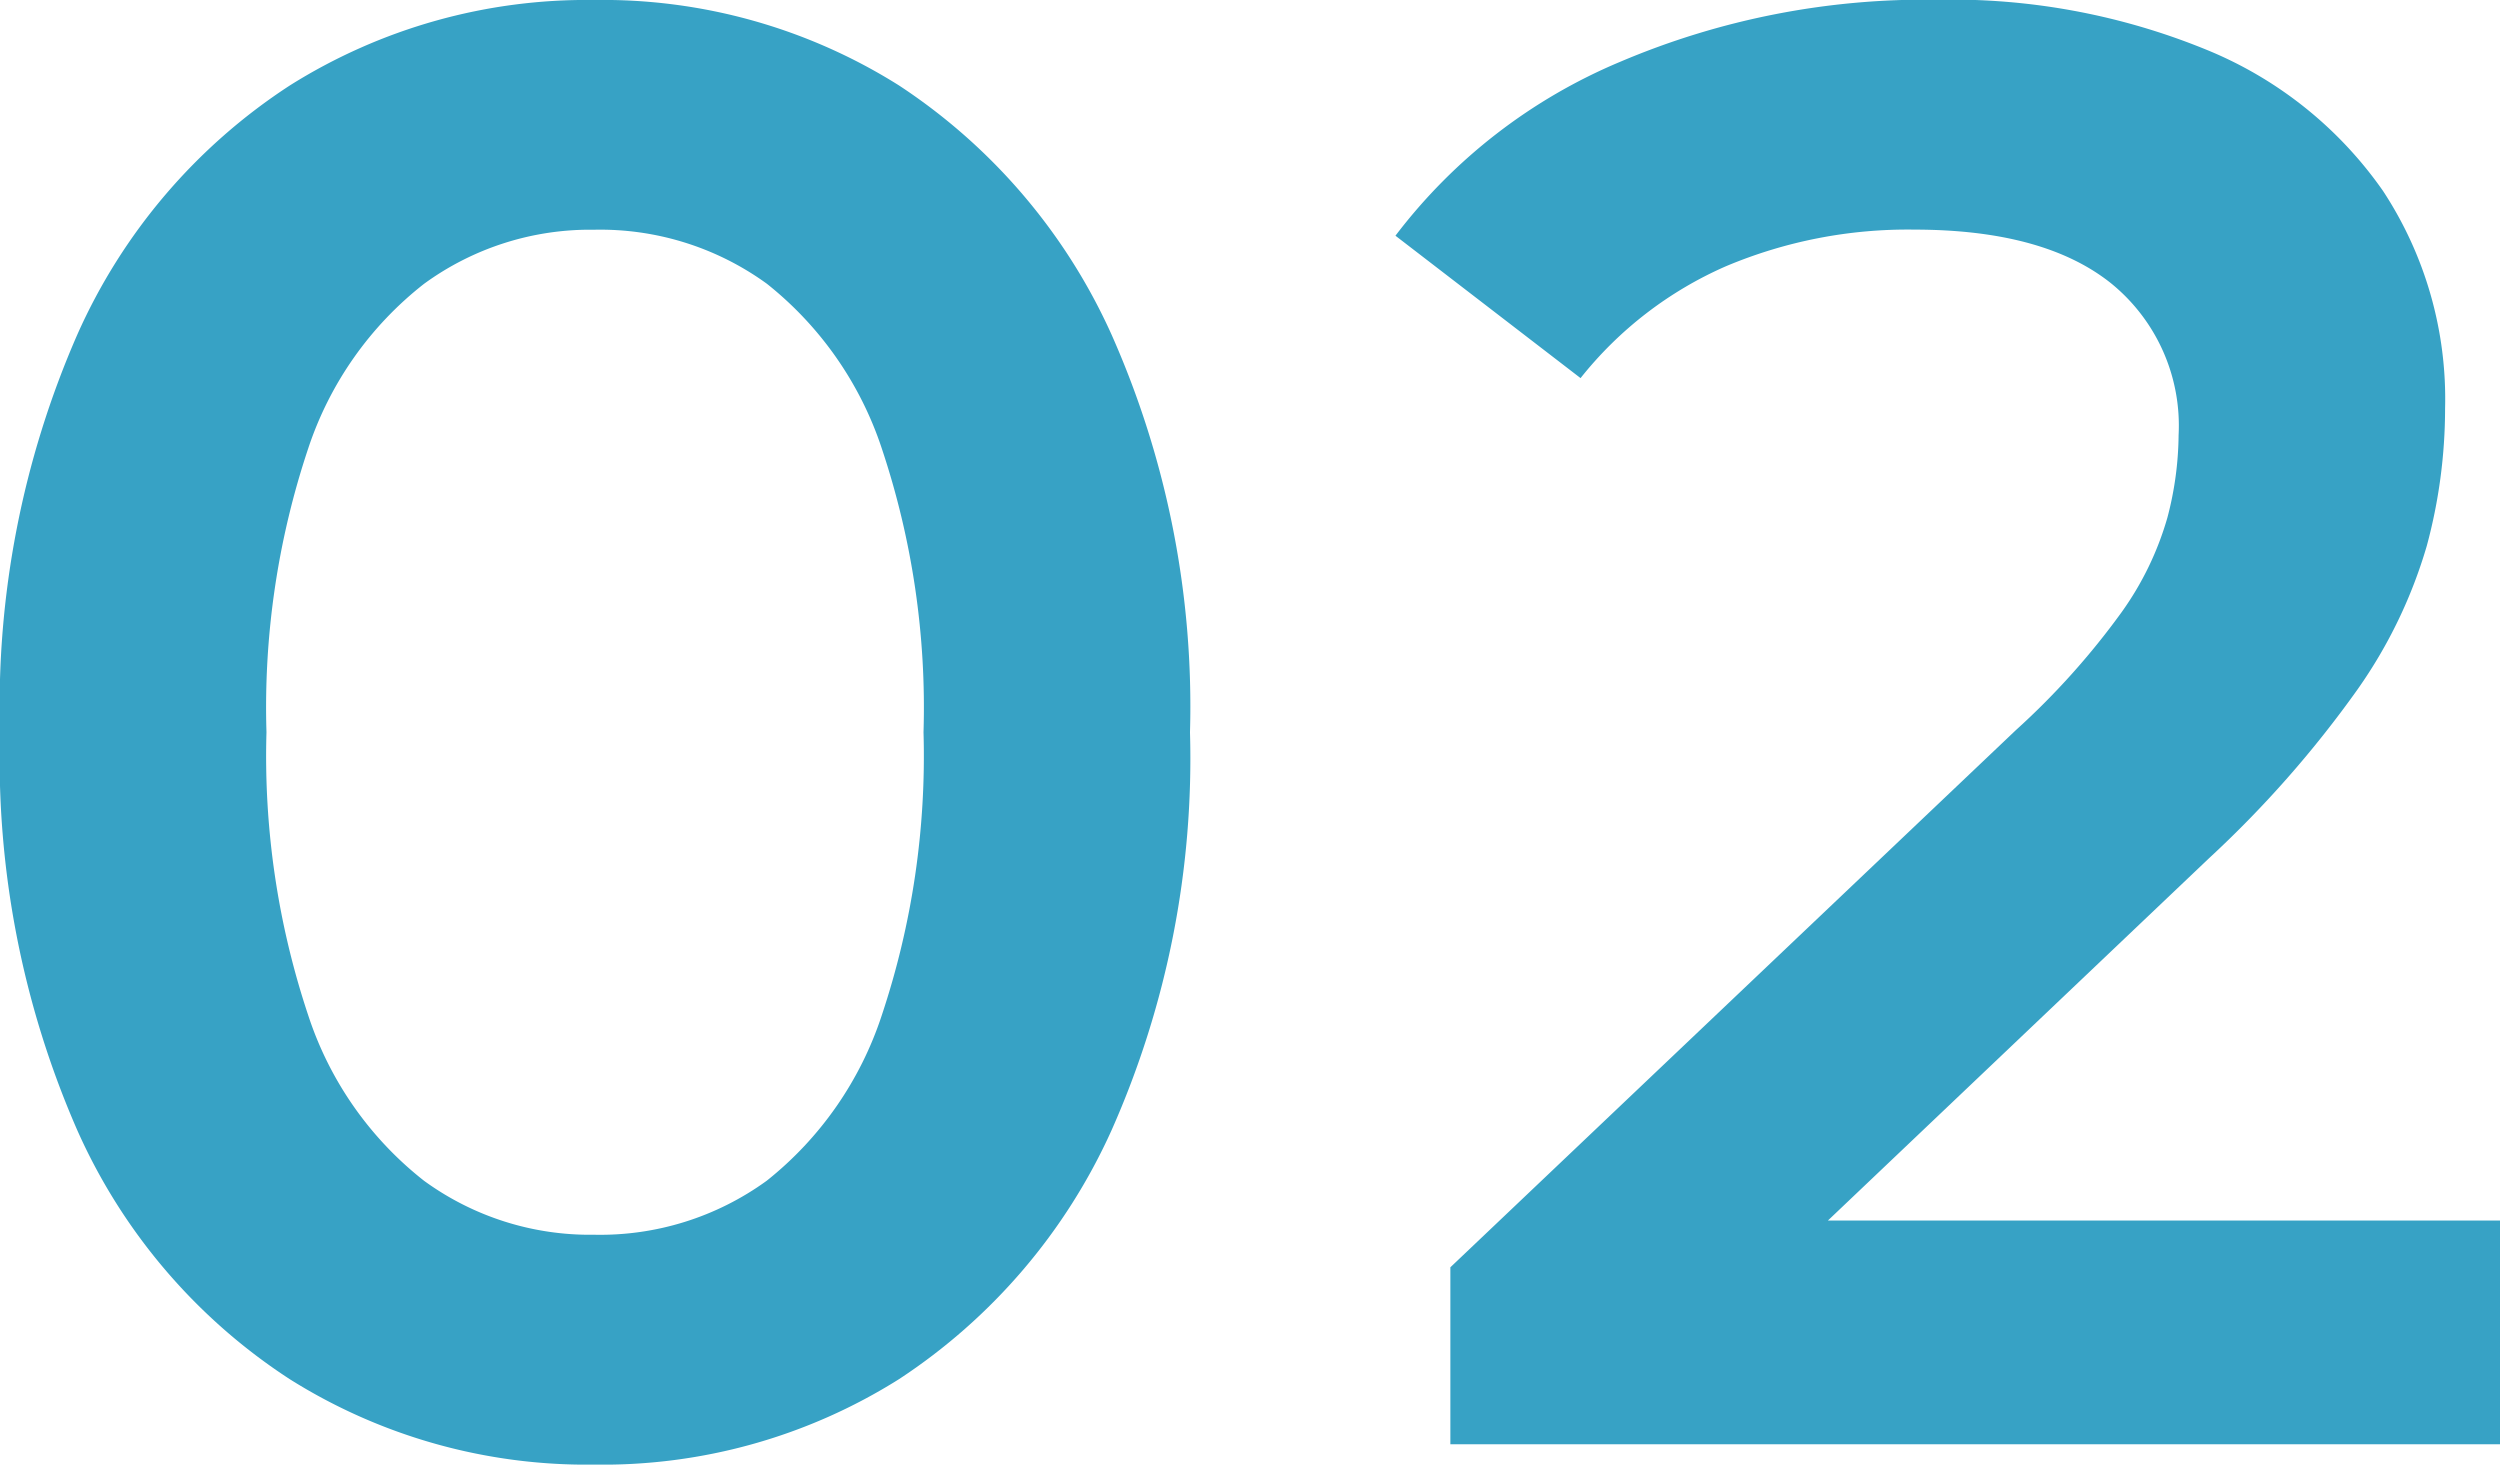 <svg xmlns="http://www.w3.org/2000/svg" width="78.656" height="46.08" viewBox="0 0 78.656 46.08">
  <g id="グループ_86601" data-name="グループ 86601" transform="translate(-832.816 -4388.56)">
    <path id="パス_162788" data-name="パス 162788" d="M21.5.64a17.543,17.543,0,0,1-9.568-2.688,18.131,18.131,0,0,1-6.688-7.84A29.148,29.148,0,0,1,2.816-22.4,29.148,29.148,0,0,1,5.248-34.912a18.132,18.132,0,0,1,6.688-7.84A17.543,17.543,0,0,1,21.5-45.44a17.5,17.5,0,0,1,9.6,2.688,18.417,18.417,0,0,1,6.688,7.84A28.821,28.821,0,0,1,40.256-22.4,28.821,28.821,0,0,1,37.792-9.888,18.417,18.417,0,0,1,31.1-2.048,17.5,17.5,0,0,1,21.5.64Zm0-7.232a8.925,8.925,0,0,0,5.44-1.7A11.036,11.036,0,0,0,30.56-13.5a25.756,25.756,0,0,0,1.312-8.9,25.7,25.7,0,0,0-1.312-8.928,11.04,11.04,0,0,0-3.616-5.184,8.925,8.925,0,0,0-5.44-1.7,8.863,8.863,0,0,0-5.344,1.7,10.936,10.936,0,0,0-3.648,5.184A25.7,25.7,0,0,0,11.2-22.4a25.756,25.756,0,0,0,1.312,8.9A10.933,10.933,0,0,0,16.16-8.288,8.863,8.863,0,0,0,21.5-6.592ZM48.448,0V-5.568l17.792-16.9a23.831,23.831,0,0,0,3.328-3.712,9.685,9.685,0,0,0,1.44-2.976,10.479,10.479,0,0,0,.352-2.592,5.768,5.768,0,0,0-2.112-4.768q-2.112-1.7-6.208-1.7a14.727,14.727,0,0,0-5.92,1.152,11.972,11.972,0,0,0-4.576,3.52l-5.824-4.48a17.249,17.249,0,0,1,7.072-5.472,24.512,24.512,0,0,1,9.952-1.952,21.182,21.182,0,0,1,8.48,1.568,12.55,12.55,0,0,1,5.568,4.448,11.912,11.912,0,0,1,1.952,6.848,16.583,16.583,0,0,1-.576,4.32,15.248,15.248,0,0,1-2.176,4.512,34.27,34.27,0,0,1-4.672,5.312L57.024-3.9,55.3-7.04H81.472V0Z" transform="translate(830 4434)" fill="#37a2c5"/>
  </g>
</svg>
